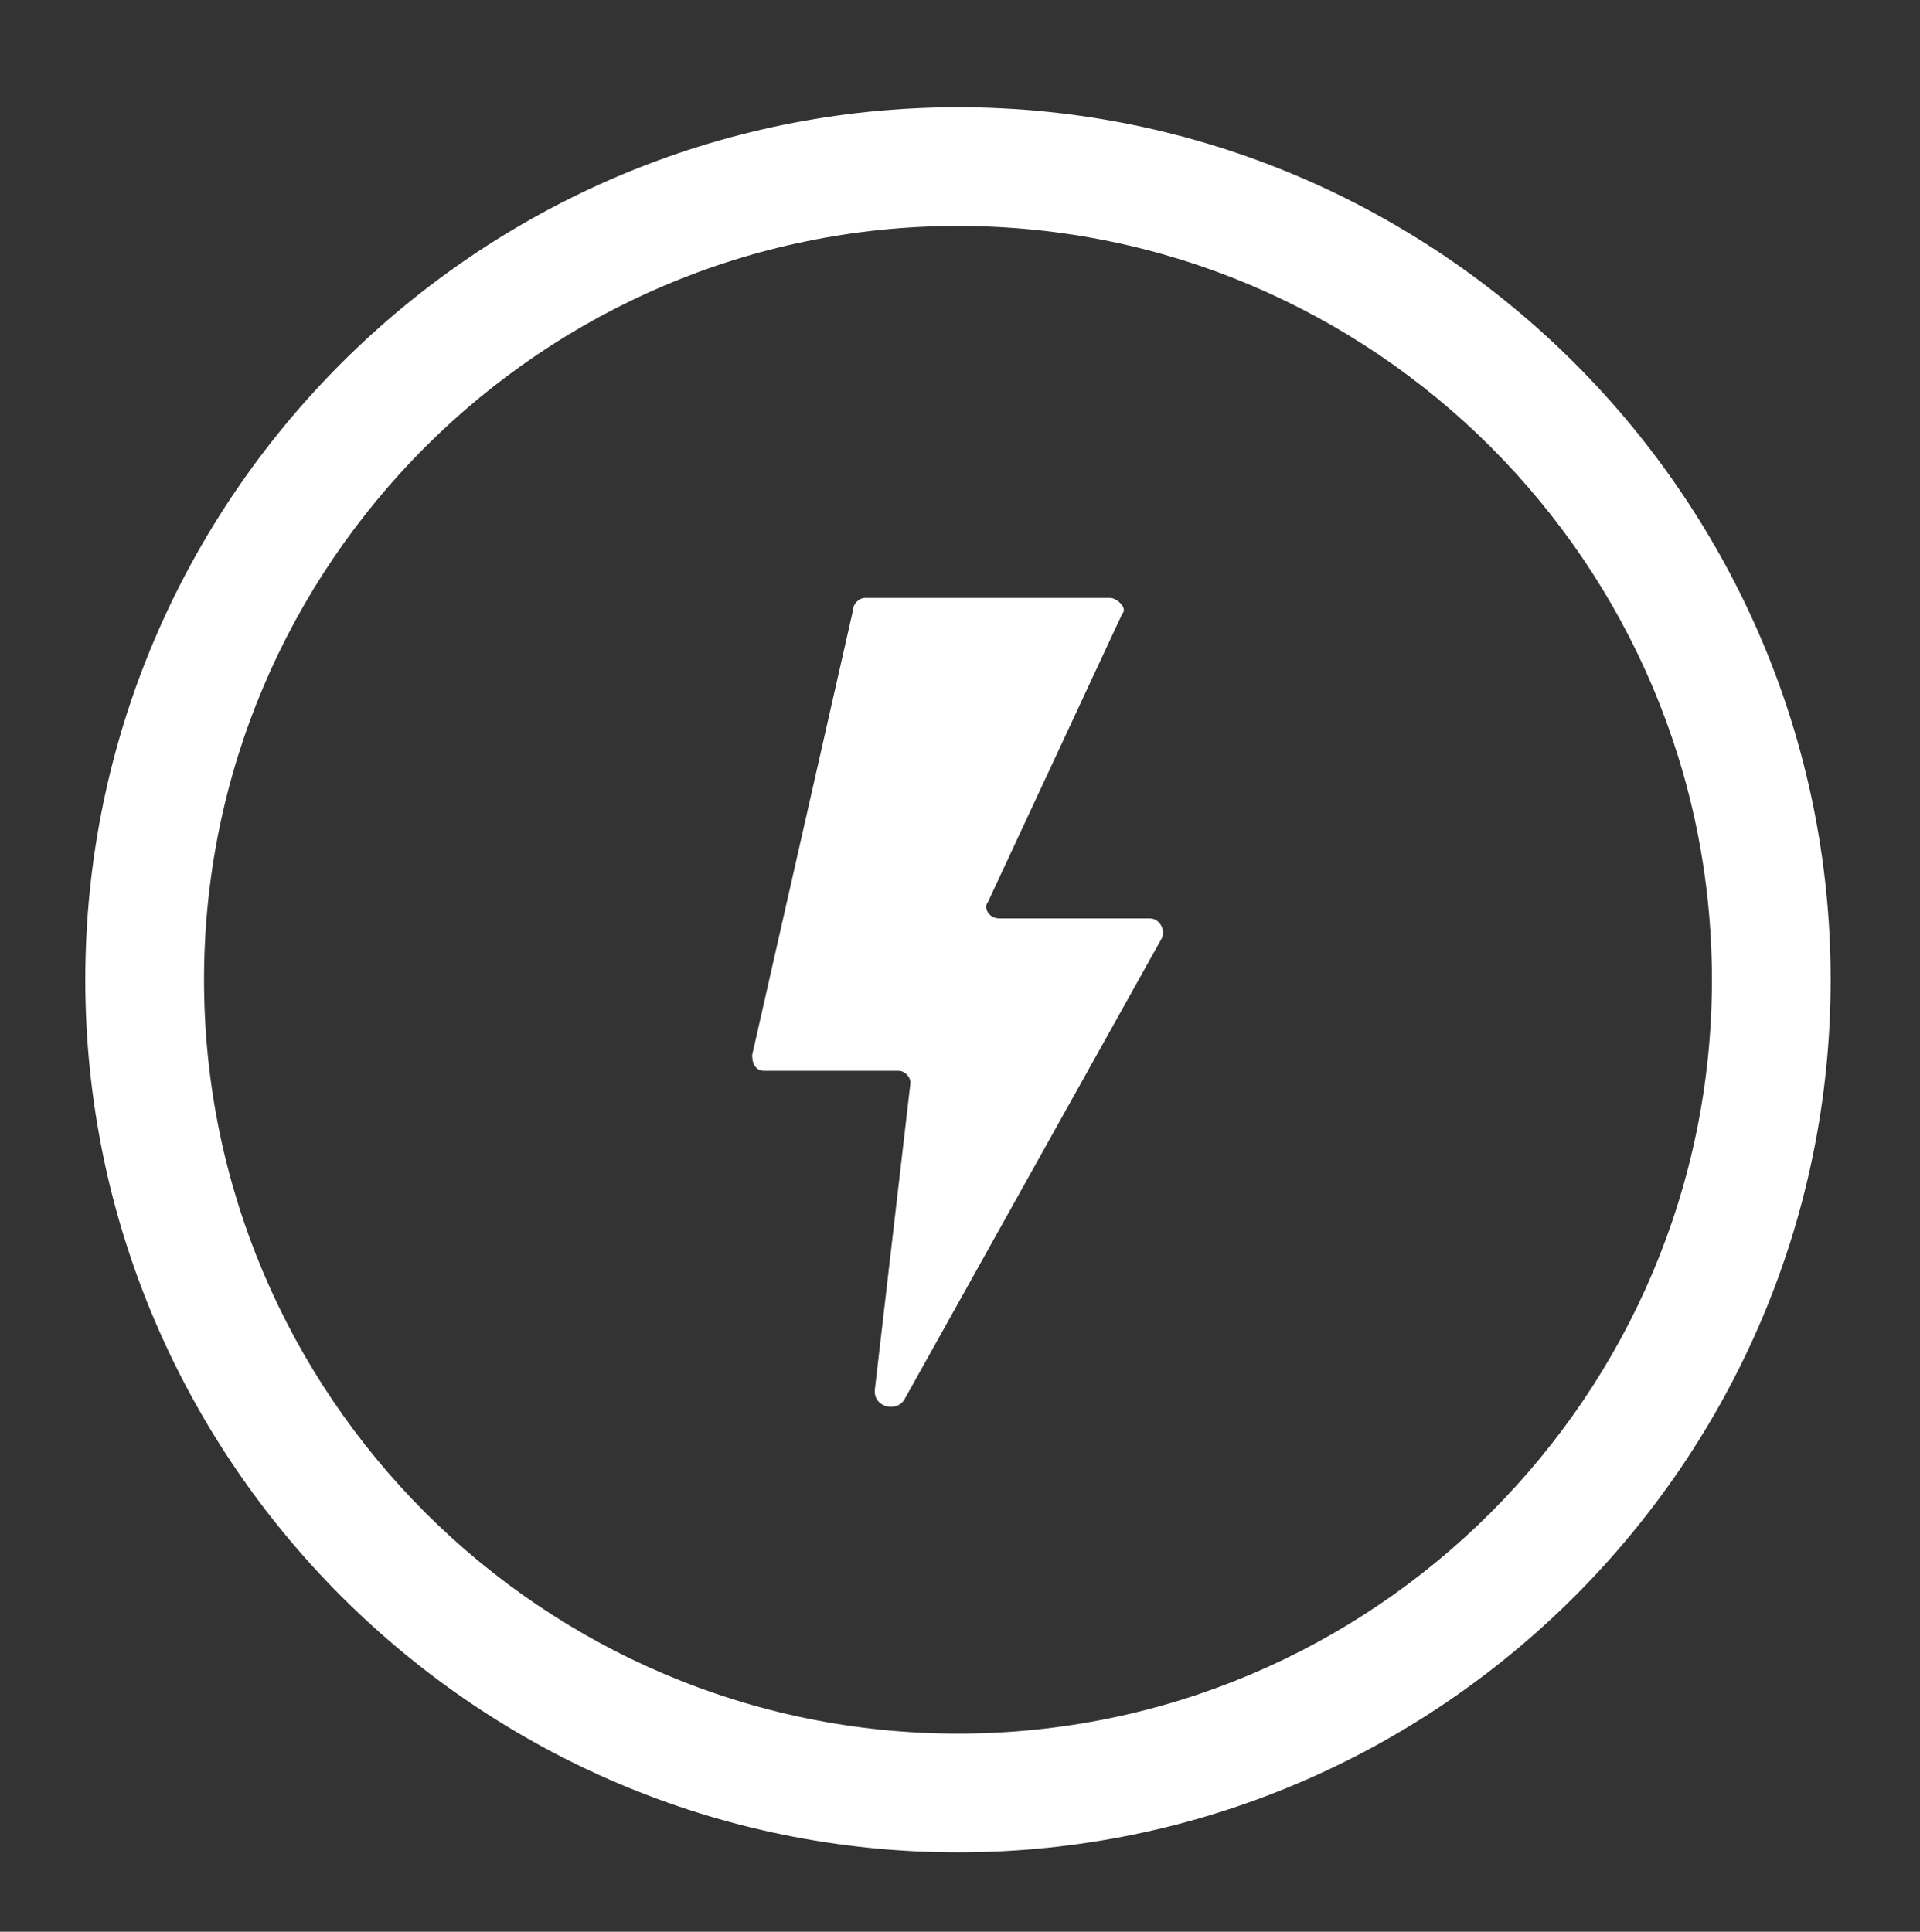 <?xml version="1.0" encoding="utf-8"?>
<!-- Generator: Adobe Illustrator 27.1.1, SVG Export Plug-In . SVG Version: 6.00 Build 0)  -->
<svg version="1.1" id="Layer_1" xmlns="http://www.w3.org/2000/svg" xmlns:xlink="http://www.w3.org/1999/xlink" x="0px" y="0px"
	 viewBox="0 0 892.1 897.7" style="enable-background:new 0 0 892.1 897.7;" xml:space="preserve">
<rect x="0" y="0" width="892.1" height="897.7" fill="#333333" stroke="none"/>
<style type="text/css">
	.st0{fill:#FFFFFF;}
</style>
<g transform="scale(8.108) translate(10, 10)">
	<g id="SvgjsG2958" transform="matrix(1.134,0,0,1.134,-0.689,15.311)">
		<g>
			<path class="st0" d="M40.2-16.9C15.9-16.9-3.9,2.9-3.9,27.2s19.8,44.1,44.1,44.1s44.1-19.8,44.1-44.1S64.5-16.9,40.2-16.9z
				 M40.2,65.3c-21,0-38.1-17.1-38.1-38.1s17.1-38.1,38.1-38.1S78.3,6.2,78.3,27.2S61.2,65.3,40.2,65.3z"/>
			<path class="st0" d="M49.9,24.1h-7.6c-0.6,0-0.8-0.6-0.6-0.8l6.8-14.6c0.3-0.3-0.3-0.8-0.6-0.8H35.5c-0.3,0-0.6,0.3-0.6,0.6
				L29.8,31c0,0.6,0.3,0.8,0.6,0.8h6.8c0.3,0,0.6,0.3,0.6,0.6L36,47.9c-0.1,0.9,1.1,1.2,1.5,0.5l13-23.3
				C50.7,24.7,50.4,24.1,49.9,24.1z"/>
		</g>
	</g>
</g>
</svg>
